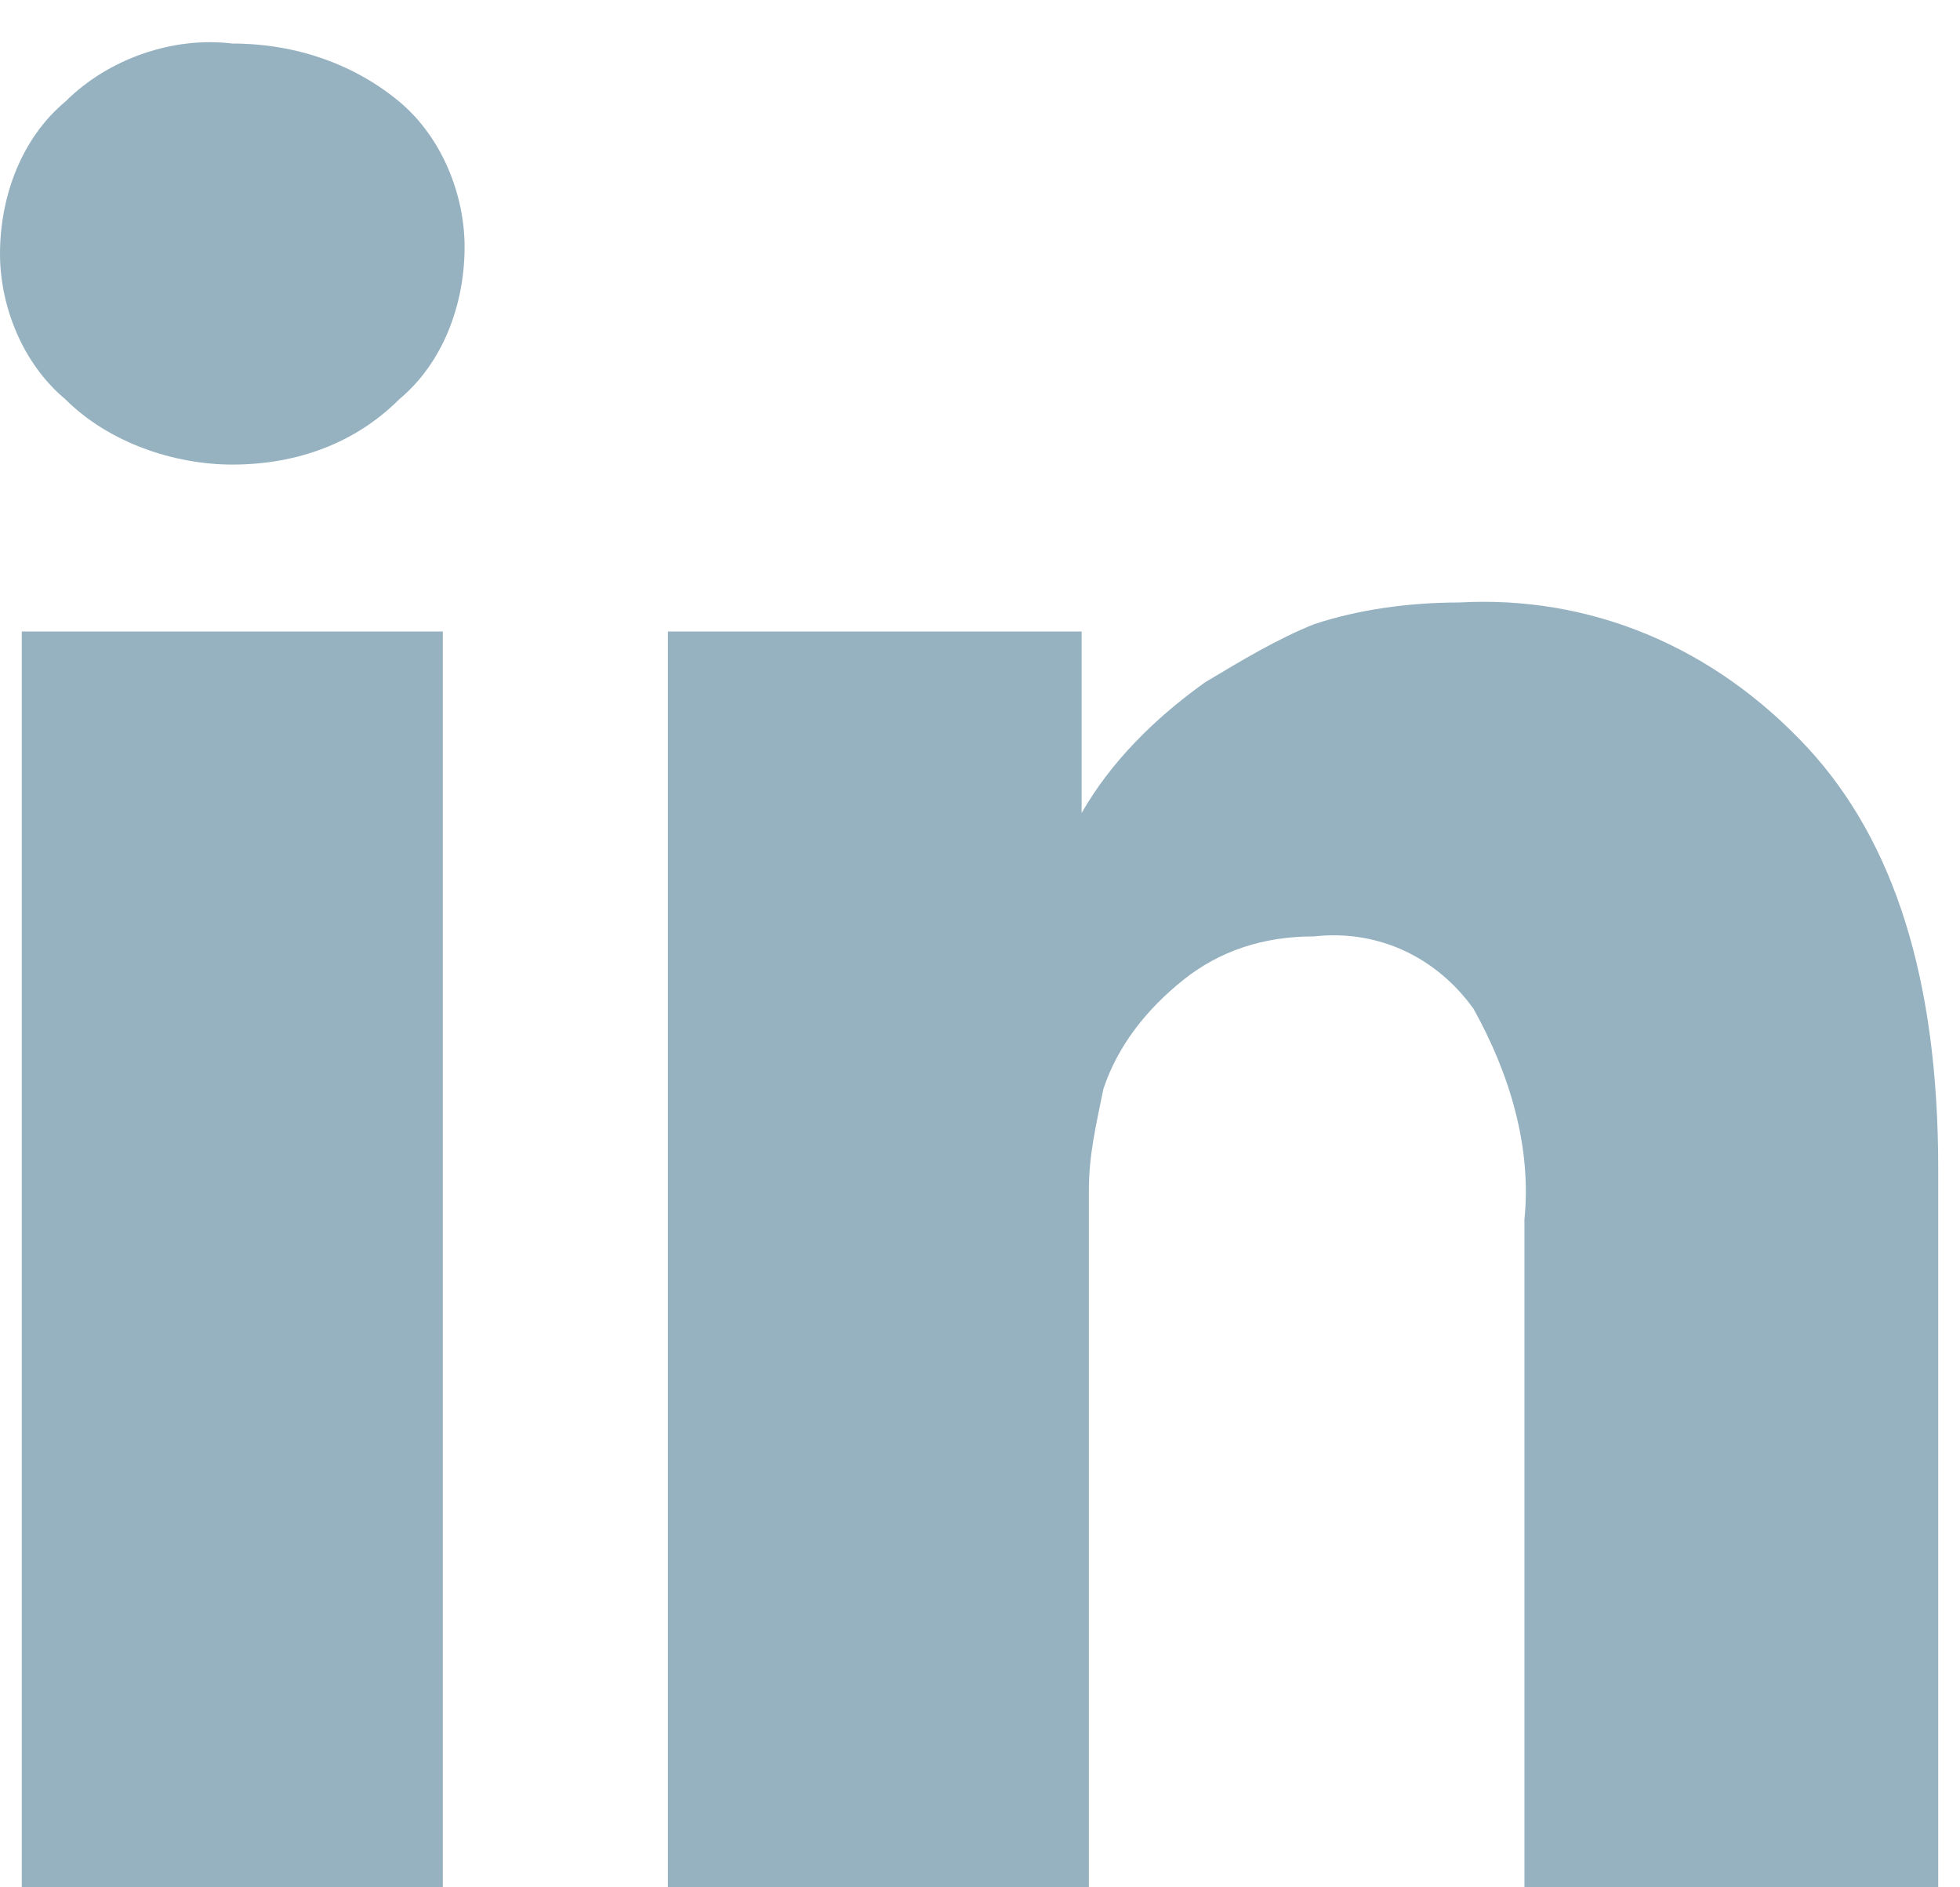 <?xml version="1.0" encoding="utf-8"?>
<!-- Generator: Adobe Illustrator 25.1.0, SVG Export Plug-In . SVG Version: 6.00 Build 0)  -->
<svg version="1.1" id="Layer_1" xmlns="http://www.w3.org/2000/svg" xmlns:xlink="http://www.w3.org/1999/xlink" x="0px" y="0px"
	 viewBox="0 0 27 26" style="enable-background:new 0 0 27 26;" xml:space="preserve">
<style type="text/css">
	.st0{fill:#96B2C0;}
</style>
<g id="Symbols">
	<g id="Footer" transform="translate(-1231, -499)">
		<g id="Shape" transform="translate(1231, 499)">
			<path class="st0" d="M14.9,11.2c0.4-0.7,1-1.3,1.7-1.8c0.5-0.3,1-0.6,1.5-0.8c0.6-0.2,1.3-0.3,2-0.3c1.8-0.1,3.5,0.6,4.8,2
				c1.2,1.3,1.8,3.2,1.8,5.8V26H21v-9.2c0.1-1-0.2-2-0.7-2.9c-0.5-0.7-1.3-1.1-2.2-1c-0.7,0-1.3,0.2-1.8,0.6
				c-0.5,0.4-0.9,0.9-1.1,1.5c-0.1,0.5-0.2,0.9-0.2,1.4V26H9.2c0-4.6,0-8.4,0-11.2s0-4.6,0-5.1V8.7h5.7V11.2L14.9,11.2z M6.4,3.4
				c0,0.8-0.3,1.6-0.9,2.1C4.9,6.1,4.1,6.4,3.2,6.4h0c-0.8,0-1.7-0.3-2.3-0.9C0.3,5,0,4.2,0,3.5c0-0.8,0.3-1.6,0.9-2.1
				c0.6-0.6,1.5-0.9,2.3-0.8c0.9,0,1.7,0.3,2.3,0.8C6.1,1.9,6.4,2.7,6.4,3.4L6.4,3.4z M6.1,8.7V26H0.3V8.7H6.1z"/>
		</g>
	</g>
</g>
</svg>
